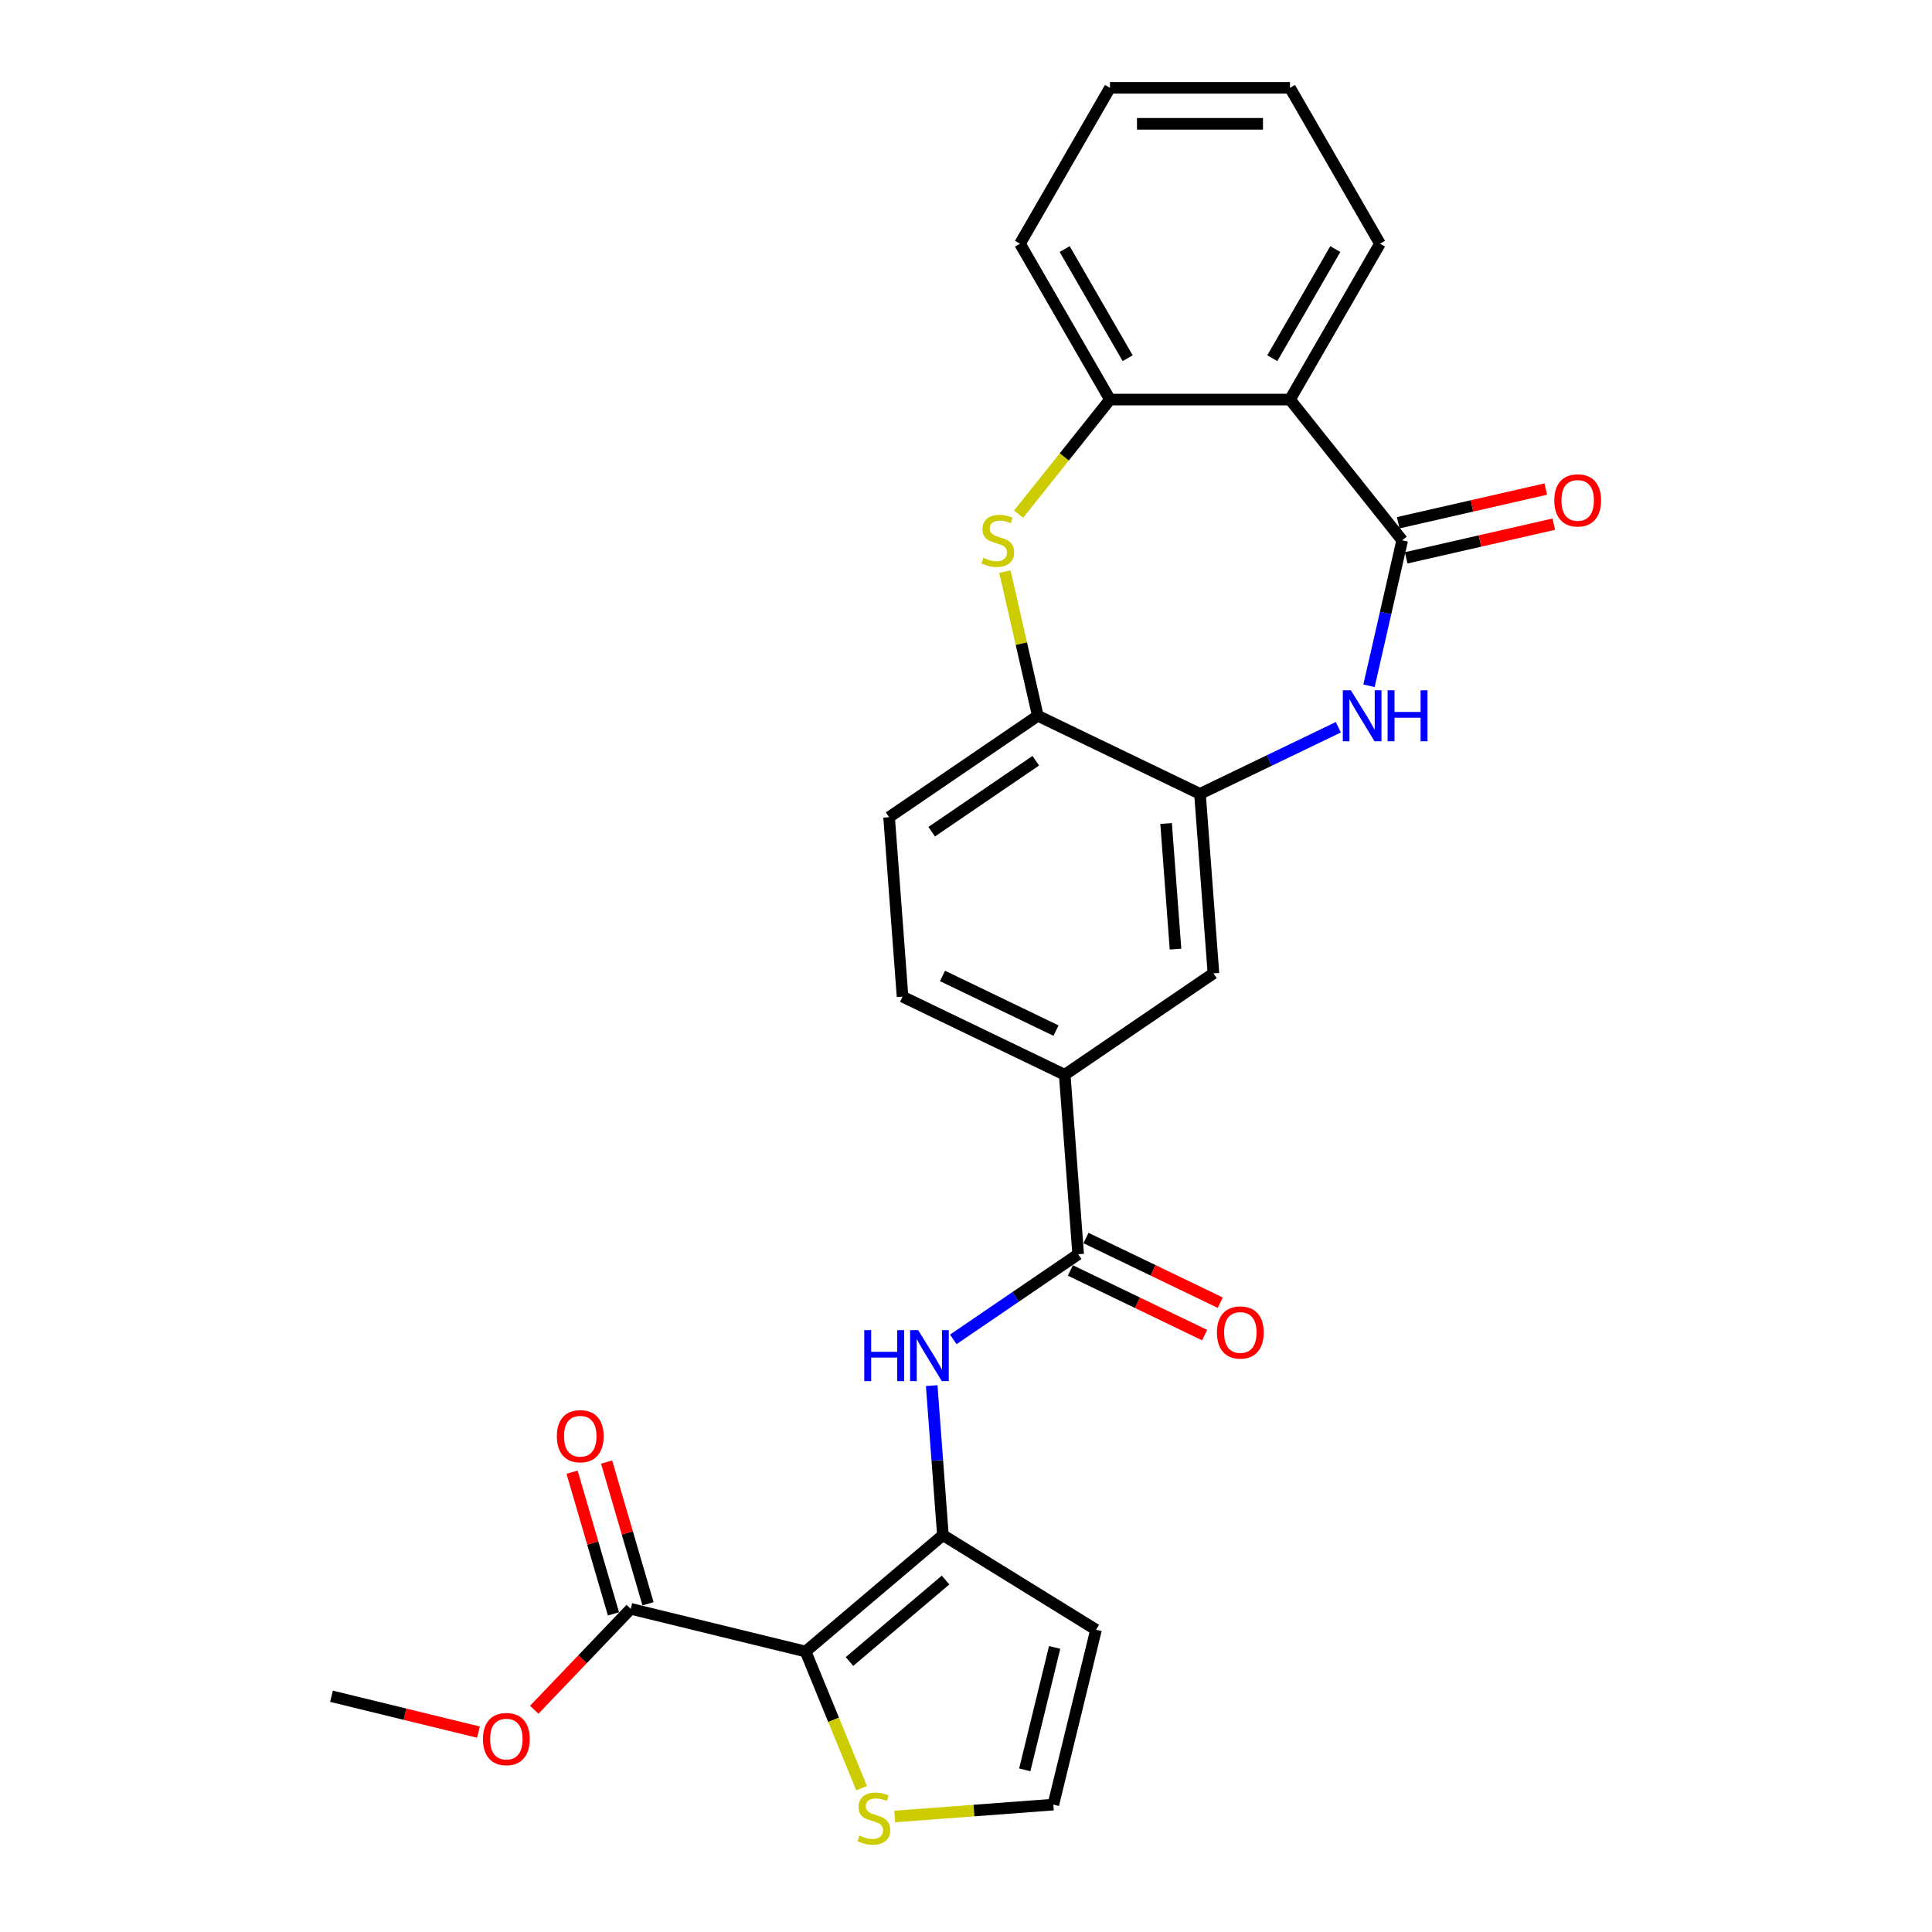 <?xml version='1.0' encoding='iso-8859-1'?>
<svg version='1.1' baseProfile='full'
              xmlns='http://www.w3.org/2000/svg'
                      xmlns:rdkit='http://www.rdkit.org/xml'
                      xmlns:xlink='http://www.w3.org/1999/xlink'
                  xml:space='preserve'
width='1000px' height='1000px' viewBox='0 0 1000 1000'>
<!-- END OF HEADER -->
<rect style='opacity:1.0;fill:#FFFFFF;stroke:none' width='1000' height='1000' x='0' y='0'> </rect>
<path class='bond-1' d='M 416.977,854.817 L 488.044,794.577' style='fill:none;fill-rule:evenodd;stroke:#000000;stroke-width:6px;stroke-linecap:butt;stroke-linejoin:miter;stroke-opacity:1' />
<path class='bond-1' d='M 439.685,859.994 L 489.432,817.827' style='fill:none;fill-rule:evenodd;stroke:#000000;stroke-width:6px;stroke-linecap:butt;stroke-linejoin:miter;stroke-opacity:1' />
<path class='bond-9' d='M 416.977,854.817 L 326.469,832.729' style='fill:none;fill-rule:evenodd;stroke:#000000;stroke-width:6px;stroke-linecap:butt;stroke-linejoin:miter;stroke-opacity:1' />
<path class='bond-11' d='M 416.977,854.817 L 431.469,890.177' style='fill:none;fill-rule:evenodd;stroke:#000000;stroke-width:6px;stroke-linecap:butt;stroke-linejoin:miter;stroke-opacity:1' />
<path class='bond-11' d='M 431.469,890.177 L 445.961,925.537' style='fill:none;fill-rule:evenodd;stroke:#CCCC00;stroke-width:6px;stroke-linecap:butt;stroke-linejoin:miter;stroke-opacity:1' />
<path class='bond-0' d='M 725.777,279.657 L 717.183,317.31' style='fill:none;fill-rule:evenodd;stroke:#000000;stroke-width:6px;stroke-linecap:butt;stroke-linejoin:miter;stroke-opacity:1' />
<path class='bond-0' d='M 717.183,317.31 L 708.589,354.963' style='fill:none;fill-rule:evenodd;stroke:#0000FF;stroke-width:6px;stroke-linecap:butt;stroke-linejoin:miter;stroke-opacity:1' />
<path class='bond-3' d='M 725.777,279.657 L 667.69,206.818' style='fill:none;fill-rule:evenodd;stroke:#000000;stroke-width:6px;stroke-linecap:butt;stroke-linejoin:miter;stroke-opacity:1' />
<path class='bond-16' d='M 727.85,288.739 L 766.044,280.022' style='fill:none;fill-rule:evenodd;stroke:#000000;stroke-width:6px;stroke-linecap:butt;stroke-linejoin:miter;stroke-opacity:1' />
<path class='bond-16' d='M 766.044,280.022 L 804.237,271.304' style='fill:none;fill-rule:evenodd;stroke:#FF0000;stroke-width:6px;stroke-linecap:butt;stroke-linejoin:miter;stroke-opacity:1' />
<path class='bond-16' d='M 723.704,270.574 L 761.897,261.856' style='fill:none;fill-rule:evenodd;stroke:#000000;stroke-width:6px;stroke-linecap:butt;stroke-linejoin:miter;stroke-opacity:1' />
<path class='bond-16' d='M 761.897,261.856 L 800.091,253.139' style='fill:none;fill-rule:evenodd;stroke:#FF0000;stroke-width:6px;stroke-linecap:butt;stroke-linejoin:miter;stroke-opacity:1' />
<path class='bond-5' d='M 488.044,794.577 L 485.145,755.886' style='fill:none;fill-rule:evenodd;stroke:#000000;stroke-width:6px;stroke-linecap:butt;stroke-linejoin:miter;stroke-opacity:1' />
<path class='bond-5' d='M 485.145,755.886 L 482.245,717.195' style='fill:none;fill-rule:evenodd;stroke:#0000FF;stroke-width:6px;stroke-linecap:butt;stroke-linejoin:miter;stroke-opacity:1' />
<path class='bond-13' d='M 488.044,794.577 L 567.297,843.552' style='fill:none;fill-rule:evenodd;stroke:#000000;stroke-width:6px;stroke-linecap:butt;stroke-linejoin:miter;stroke-opacity:1' />
<path class='bond-2' d='M 692.711,376.424 L 656.91,393.665' style='fill:none;fill-rule:evenodd;stroke:#0000FF;stroke-width:6px;stroke-linecap:butt;stroke-linejoin:miter;stroke-opacity:1' />
<path class='bond-2' d='M 656.91,393.665 L 621.109,410.906' style='fill:none;fill-rule:evenodd;stroke:#000000;stroke-width:6px;stroke-linecap:butt;stroke-linejoin:miter;stroke-opacity:1' />
<path class='bond-22' d='M 667.69,206.818 L 714.272,126.136' style='fill:none;fill-rule:evenodd;stroke:#000000;stroke-width:6px;stroke-linecap:butt;stroke-linejoin:miter;stroke-opacity:1' />
<path class='bond-22' d='M 658.541,185.4 L 691.148,128.922' style='fill:none;fill-rule:evenodd;stroke:#000000;stroke-width:6px;stroke-linecap:butt;stroke-linejoin:miter;stroke-opacity:1' />
<path class='bond-29' d='M 667.69,206.818 L 574.527,206.818' style='fill:none;fill-rule:evenodd;stroke:#000000;stroke-width:6px;stroke-linecap:butt;stroke-linejoin:miter;stroke-opacity:1' />
<path class='bond-4' d='M 520.136,295.848 L 528.654,333.166' style='fill:none;fill-rule:evenodd;stroke:#CCCC00;stroke-width:6px;stroke-linecap:butt;stroke-linejoin:miter;stroke-opacity:1' />
<path class='bond-4' d='M 528.654,333.166 L 537.171,370.484' style='fill:none;fill-rule:evenodd;stroke:#000000;stroke-width:6px;stroke-linecap:butt;stroke-linejoin:miter;stroke-opacity:1' />
<path class='bond-8' d='M 527.229,266.128 L 550.878,236.473' style='fill:none;fill-rule:evenodd;stroke:#CCCC00;stroke-width:6px;stroke-linecap:butt;stroke-linejoin:miter;stroke-opacity:1' />
<path class='bond-8' d='M 550.878,236.473 L 574.527,206.818' style='fill:none;fill-rule:evenodd;stroke:#000000;stroke-width:6px;stroke-linecap:butt;stroke-linejoin:miter;stroke-opacity:1' />
<path class='bond-6' d='M 493.417,693.264 L 525.737,671.229' style='fill:none;fill-rule:evenodd;stroke:#0000FF;stroke-width:6px;stroke-linecap:butt;stroke-linejoin:miter;stroke-opacity:1' />
<path class='bond-6' d='M 525.737,671.229 L 558.058,649.193' style='fill:none;fill-rule:evenodd;stroke:#000000;stroke-width:6px;stroke-linecap:butt;stroke-linejoin:miter;stroke-opacity:1' />
<path class='bond-12' d='M 558.058,649.193 L 551.095,556.29' style='fill:none;fill-rule:evenodd;stroke:#000000;stroke-width:6px;stroke-linecap:butt;stroke-linejoin:miter;stroke-opacity:1' />
<path class='bond-17' d='M 554.015,657.587 L 588.764,674.321' style='fill:none;fill-rule:evenodd;stroke:#000000;stroke-width:6px;stroke-linecap:butt;stroke-linejoin:miter;stroke-opacity:1' />
<path class='bond-17' d='M 588.764,674.321 L 623.512,691.055' style='fill:none;fill-rule:evenodd;stroke:#FF0000;stroke-width:6px;stroke-linecap:butt;stroke-linejoin:miter;stroke-opacity:1' />
<path class='bond-17' d='M 562.1,640.799 L 596.848,657.534' style='fill:none;fill-rule:evenodd;stroke:#000000;stroke-width:6px;stroke-linecap:butt;stroke-linejoin:miter;stroke-opacity:1' />
<path class='bond-17' d='M 596.848,657.534 L 631.597,674.268' style='fill:none;fill-rule:evenodd;stroke:#FF0000;stroke-width:6px;stroke-linecap:butt;stroke-linejoin:miter;stroke-opacity:1' />
<path class='bond-7' d='M 621.109,410.906 L 628.071,503.809' style='fill:none;fill-rule:evenodd;stroke:#000000;stroke-width:6px;stroke-linecap:butt;stroke-linejoin:miter;stroke-opacity:1' />
<path class='bond-7' d='M 603.572,426.234 L 608.446,491.266' style='fill:none;fill-rule:evenodd;stroke:#000000;stroke-width:6px;stroke-linecap:butt;stroke-linejoin:miter;stroke-opacity:1' />
<path class='bond-28' d='M 621.109,410.906 L 537.171,370.484' style='fill:none;fill-rule:evenodd;stroke:#000000;stroke-width:6px;stroke-linecap:butt;stroke-linejoin:miter;stroke-opacity:1' />
<path class='bond-23' d='M 574.527,206.818 L 527.945,126.136' style='fill:none;fill-rule:evenodd;stroke:#000000;stroke-width:6px;stroke-linecap:butt;stroke-linejoin:miter;stroke-opacity:1' />
<path class='bond-23' d='M 583.676,185.4 L 551.069,128.922' style='fill:none;fill-rule:evenodd;stroke:#000000;stroke-width:6px;stroke-linecap:butt;stroke-linejoin:miter;stroke-opacity:1' />
<path class='bond-18' d='M 335.412,830.117 L 324.698,793.444' style='fill:none;fill-rule:evenodd;stroke:#000000;stroke-width:6px;stroke-linecap:butt;stroke-linejoin:miter;stroke-opacity:1' />
<path class='bond-18' d='M 324.698,793.444 L 313.984,756.771' style='fill:none;fill-rule:evenodd;stroke:#FF0000;stroke-width:6px;stroke-linecap:butt;stroke-linejoin:miter;stroke-opacity:1' />
<path class='bond-18' d='M 317.527,835.342 L 306.813,798.669' style='fill:none;fill-rule:evenodd;stroke:#000000;stroke-width:6px;stroke-linecap:butt;stroke-linejoin:miter;stroke-opacity:1' />
<path class='bond-18' d='M 306.813,798.669 L 296.099,761.997' style='fill:none;fill-rule:evenodd;stroke:#FF0000;stroke-width:6px;stroke-linecap:butt;stroke-linejoin:miter;stroke-opacity:1' />
<path class='bond-21' d='M 326.469,832.729 L 301.498,858.847' style='fill:none;fill-rule:evenodd;stroke:#000000;stroke-width:6px;stroke-linecap:butt;stroke-linejoin:miter;stroke-opacity:1' />
<path class='bond-21' d='M 301.498,858.847 L 276.528,884.964' style='fill:none;fill-rule:evenodd;stroke:#FF0000;stroke-width:6px;stroke-linecap:butt;stroke-linejoin:miter;stroke-opacity:1' />
<path class='bond-10' d='M 537.171,370.484 L 460.196,422.965' style='fill:none;fill-rule:evenodd;stroke:#000000;stroke-width:6px;stroke-linecap:butt;stroke-linejoin:miter;stroke-opacity:1' />
<path class='bond-10' d='M 536.121,393.751 L 482.238,430.488' style='fill:none;fill-rule:evenodd;stroke:#000000;stroke-width:6px;stroke-linecap:butt;stroke-linejoin:miter;stroke-opacity:1' />
<path class='bond-15' d='M 463.095,940.213 L 504.152,937.136' style='fill:none;fill-rule:evenodd;stroke:#CCCC00;stroke-width:6px;stroke-linecap:butt;stroke-linejoin:miter;stroke-opacity:1' />
<path class='bond-15' d='M 504.152,937.136 L 545.209,934.059' style='fill:none;fill-rule:evenodd;stroke:#000000;stroke-width:6px;stroke-linecap:butt;stroke-linejoin:miter;stroke-opacity:1' />
<path class='bond-14' d='M 551.095,556.29 L 628.071,503.809' style='fill:none;fill-rule:evenodd;stroke:#000000;stroke-width:6px;stroke-linecap:butt;stroke-linejoin:miter;stroke-opacity:1' />
<path class='bond-20' d='M 551.095,556.29 L 467.158,515.868' style='fill:none;fill-rule:evenodd;stroke:#000000;stroke-width:6px;stroke-linecap:butt;stroke-linejoin:miter;stroke-opacity:1' />
<path class='bond-20' d='M 546.589,533.439 L 487.833,505.144' style='fill:none;fill-rule:evenodd;stroke:#000000;stroke-width:6px;stroke-linecap:butt;stroke-linejoin:miter;stroke-opacity:1' />
<path class='bond-27' d='M 567.297,843.552 L 545.209,934.059' style='fill:none;fill-rule:evenodd;stroke:#000000;stroke-width:6px;stroke-linecap:butt;stroke-linejoin:miter;stroke-opacity:1' />
<path class='bond-27' d='M 545.882,852.71 L 530.421,916.065' style='fill:none;fill-rule:evenodd;stroke:#000000;stroke-width:6px;stroke-linecap:butt;stroke-linejoin:miter;stroke-opacity:1' />
<path class='bond-19' d='M 460.196,422.965 L 467.158,515.868' style='fill:none;fill-rule:evenodd;stroke:#000000;stroke-width:6px;stroke-linecap:butt;stroke-linejoin:miter;stroke-opacity:1' />
<path class='bond-24' d='M 247.647,896.543 L 209.613,887.262' style='fill:none;fill-rule:evenodd;stroke:#FF0000;stroke-width:6px;stroke-linecap:butt;stroke-linejoin:miter;stroke-opacity:1' />
<path class='bond-24' d='M 209.613,887.262 L 171.58,877.98' style='fill:none;fill-rule:evenodd;stroke:#000000;stroke-width:6px;stroke-linecap:butt;stroke-linejoin:miter;stroke-opacity:1' />
<path class='bond-25' d='M 714.272,126.136 L 667.69,45.455' style='fill:none;fill-rule:evenodd;stroke:#000000;stroke-width:6px;stroke-linecap:butt;stroke-linejoin:miter;stroke-opacity:1' />
<path class='bond-26' d='M 527.945,126.136 L 574.527,45.455' style='fill:none;fill-rule:evenodd;stroke:#000000;stroke-width:6px;stroke-linecap:butt;stroke-linejoin:miter;stroke-opacity:1' />
<path class='bond-30' d='M 667.69,45.455 L 574.527,45.455' style='fill:none;fill-rule:evenodd;stroke:#000000;stroke-width:6px;stroke-linecap:butt;stroke-linejoin:miter;stroke-opacity:1' />
<path class='bond-30' d='M 653.716,64.087 L 588.501,64.087' style='fill:none;fill-rule:evenodd;stroke:#000000;stroke-width:6px;stroke-linecap:butt;stroke-linejoin:miter;stroke-opacity:1' />
<path  class='atom-3' d='M 699.214 357.292
L 707.86 371.267
Q 708.717 372.646, 710.095 375.142
Q 711.474 377.639, 711.549 377.788
L 711.549 357.292
L 715.052 357.292
L 715.052 383.676
L 711.437 383.676
L 702.158 368.397
Q 701.077 366.609, 699.922 364.559
Q 698.804 362.509, 698.469 361.876
L 698.469 383.676
L 695.04 383.676
L 695.04 357.292
L 699.214 357.292
' fill='#0000FF'/>
<path  class='atom-3' d='M 718.219 357.292
L 721.797 357.292
L 721.797 368.509
L 735.287 368.509
L 735.287 357.292
L 738.864 357.292
L 738.864 383.676
L 735.287 383.676
L 735.287 371.49
L 721.797 371.49
L 721.797 383.676
L 718.219 383.676
L 718.219 357.292
' fill='#0000FF'/>
<path  class='atom-5' d='M 508.987 288.712
Q 509.285 288.824, 510.515 289.346
Q 511.745 289.867, 513.086 290.203
Q 514.465 290.501, 515.807 290.501
Q 518.304 290.501, 519.757 289.308
Q 521.21 288.079, 521.21 285.954
Q 521.21 284.501, 520.465 283.607
Q 519.757 282.712, 518.639 282.228
Q 517.521 281.743, 515.658 281.184
Q 513.31 280.476, 511.894 279.806
Q 510.515 279.135, 509.509 277.719
Q 508.54 276.303, 508.54 273.918
Q 508.54 270.601, 510.776 268.552
Q 513.049 266.502, 517.521 266.502
Q 520.577 266.502, 524.043 267.955
L 523.185 270.825
Q 520.018 269.52, 517.633 269.52
Q 515.062 269.52, 513.645 270.601
Q 512.229 271.645, 512.267 273.471
Q 512.267 274.887, 512.975 275.744
Q 513.72 276.601, 514.763 277.085
Q 515.844 277.57, 517.633 278.129
Q 520.018 278.874, 521.434 279.619
Q 522.85 280.365, 523.856 281.893
Q 524.9 283.383, 524.9 285.954
Q 524.9 289.606, 522.44 291.582
Q 520.018 293.519, 515.956 293.519
Q 513.608 293.519, 511.819 292.998
Q 510.068 292.513, 507.981 291.656
L 508.987 288.712
' fill='#CCCC00'/>
<path  class='atom-6' d='M 447.338 688.482
L 450.916 688.482
L 450.916 699.699
L 464.406 699.699
L 464.406 688.482
L 467.983 688.482
L 467.983 714.866
L 464.406 714.866
L 464.406 702.68
L 450.916 702.68
L 450.916 714.866
L 447.338 714.866
L 447.338 688.482
' fill='#0000FF'/>
<path  class='atom-6' d='M 475.25 688.482
L 483.896 702.457
Q 484.753 703.835, 486.132 706.332
Q 487.511 708.829, 487.585 708.978
L 487.585 688.482
L 491.088 688.482
L 491.088 714.866
L 487.473 714.866
L 478.194 699.587
Q 477.113 697.798, 475.958 695.749
Q 474.84 693.699, 474.505 693.066
L 474.505 714.866
L 471.076 714.866
L 471.076 688.482
L 475.25 688.482
' fill='#0000FF'/>
<path  class='atom-12' d='M 444.853 950.077
Q 445.152 950.188, 446.381 950.71
Q 447.611 951.232, 448.953 951.567
Q 450.331 951.865, 451.673 951.865
Q 454.17 951.865, 455.623 950.673
Q 457.076 949.443, 457.076 947.319
Q 457.076 945.866, 456.331 944.971
Q 455.623 944.077, 454.505 943.592
Q 453.387 943.108, 451.524 942.549
Q 449.176 941.841, 447.76 941.17
Q 446.381 940.499, 445.375 939.083
Q 444.406 937.667, 444.406 935.282
Q 444.406 931.966, 446.642 929.916
Q 448.915 927.866, 453.387 927.866
Q 456.443 927.866, 459.909 929.32
L 459.052 932.189
Q 455.884 930.885, 453.499 930.885
Q 450.928 930.885, 449.512 931.966
Q 448.095 933.009, 448.133 934.835
Q 448.133 936.251, 448.841 937.108
Q 449.586 937.965, 450.63 938.45
Q 451.71 938.934, 453.499 939.493
Q 455.884 940.239, 457.3 940.984
Q 458.716 941.729, 459.722 943.257
Q 460.766 944.748, 460.766 947.319
Q 460.766 950.971, 458.306 952.946
Q 455.884 954.884, 451.822 954.884
Q 449.474 954.884, 447.686 954.362
Q 445.934 953.878, 443.847 953.021
L 444.853 950.077
' fill='#CCCC00'/>
<path  class='atom-17' d='M 804.493 259
Q 804.493 252.665, 807.624 249.125
Q 810.754 245.585, 816.605 245.585
Q 822.455 245.585, 825.585 249.125
Q 828.716 252.665, 828.716 259
Q 828.716 265.41, 825.548 269.062
Q 822.381 272.677, 816.605 272.677
Q 810.791 272.677, 807.624 269.062
Q 804.493 265.447, 804.493 259
M 816.605 269.695
Q 820.629 269.695, 822.791 267.012
Q 824.989 264.292, 824.989 259
Q 824.989 253.82, 822.791 251.212
Q 820.629 248.566, 816.605 248.566
Q 812.58 248.566, 810.381 251.175
Q 808.22 253.783, 808.22 259
Q 808.22 264.329, 810.381 267.012
Q 812.58 269.695, 816.605 269.695
' fill='#FF0000'/>
<path  class='atom-18' d='M 629.884 689.69
Q 629.884 683.355, 633.014 679.815
Q 636.144 676.274, 641.995 676.274
Q 647.846 676.274, 650.976 679.815
Q 654.106 683.355, 654.106 689.69
Q 654.106 696.1, 650.939 699.752
Q 647.771 703.366, 641.995 703.366
Q 636.182 703.366, 633.014 699.752
Q 629.884 696.137, 629.884 689.69
M 641.995 700.385
Q 646.02 700.385, 648.181 697.702
Q 650.38 694.982, 650.38 689.69
Q 650.38 684.51, 648.181 681.901
Q 646.02 679.256, 641.995 679.256
Q 637.97 679.256, 635.772 681.864
Q 633.61 684.473, 633.61 689.69
Q 633.61 695.019, 635.772 697.702
Q 637.97 700.385, 641.995 700.385
' fill='#FF0000'/>
<path  class='atom-19' d='M 288.232 743.379
Q 288.232 737.043, 291.363 733.503
Q 294.493 729.963, 300.344 729.963
Q 306.194 729.963, 309.324 733.503
Q 312.455 737.043, 312.455 743.379
Q 312.455 749.788, 309.287 753.44
Q 306.12 757.055, 300.344 757.055
Q 294.53 757.055, 291.363 753.44
Q 288.232 749.825, 288.232 743.379
M 300.344 754.074
Q 304.368 754.074, 306.53 751.391
Q 308.728 748.67, 308.728 743.379
Q 308.728 738.199, 306.53 735.59
Q 304.368 732.944, 300.344 732.944
Q 296.319 732.944, 294.12 735.553
Q 291.959 738.161, 291.959 743.379
Q 291.959 748.707, 294.12 751.391
Q 296.319 754.074, 300.344 754.074
' fill='#FF0000'/>
<path  class='atom-22' d='M 249.976 900.142
Q 249.976 893.807, 253.106 890.267
Q 256.237 886.726, 262.087 886.726
Q 267.938 886.726, 271.068 890.267
Q 274.199 893.807, 274.199 900.142
Q 274.199 906.552, 271.031 910.204
Q 267.863 913.818, 262.087 913.818
Q 256.274 913.818, 253.106 910.204
Q 249.976 906.589, 249.976 900.142
M 262.087 910.837
Q 266.112 910.837, 268.273 908.154
Q 270.472 905.434, 270.472 900.142
Q 270.472 894.962, 268.273 892.353
Q 266.112 889.708, 262.087 889.708
Q 258.063 889.708, 255.864 892.316
Q 253.703 894.925, 253.703 900.142
Q 253.703 905.471, 255.864 908.154
Q 258.063 910.837, 262.087 910.837
' fill='#FF0000'/>
</svg>
